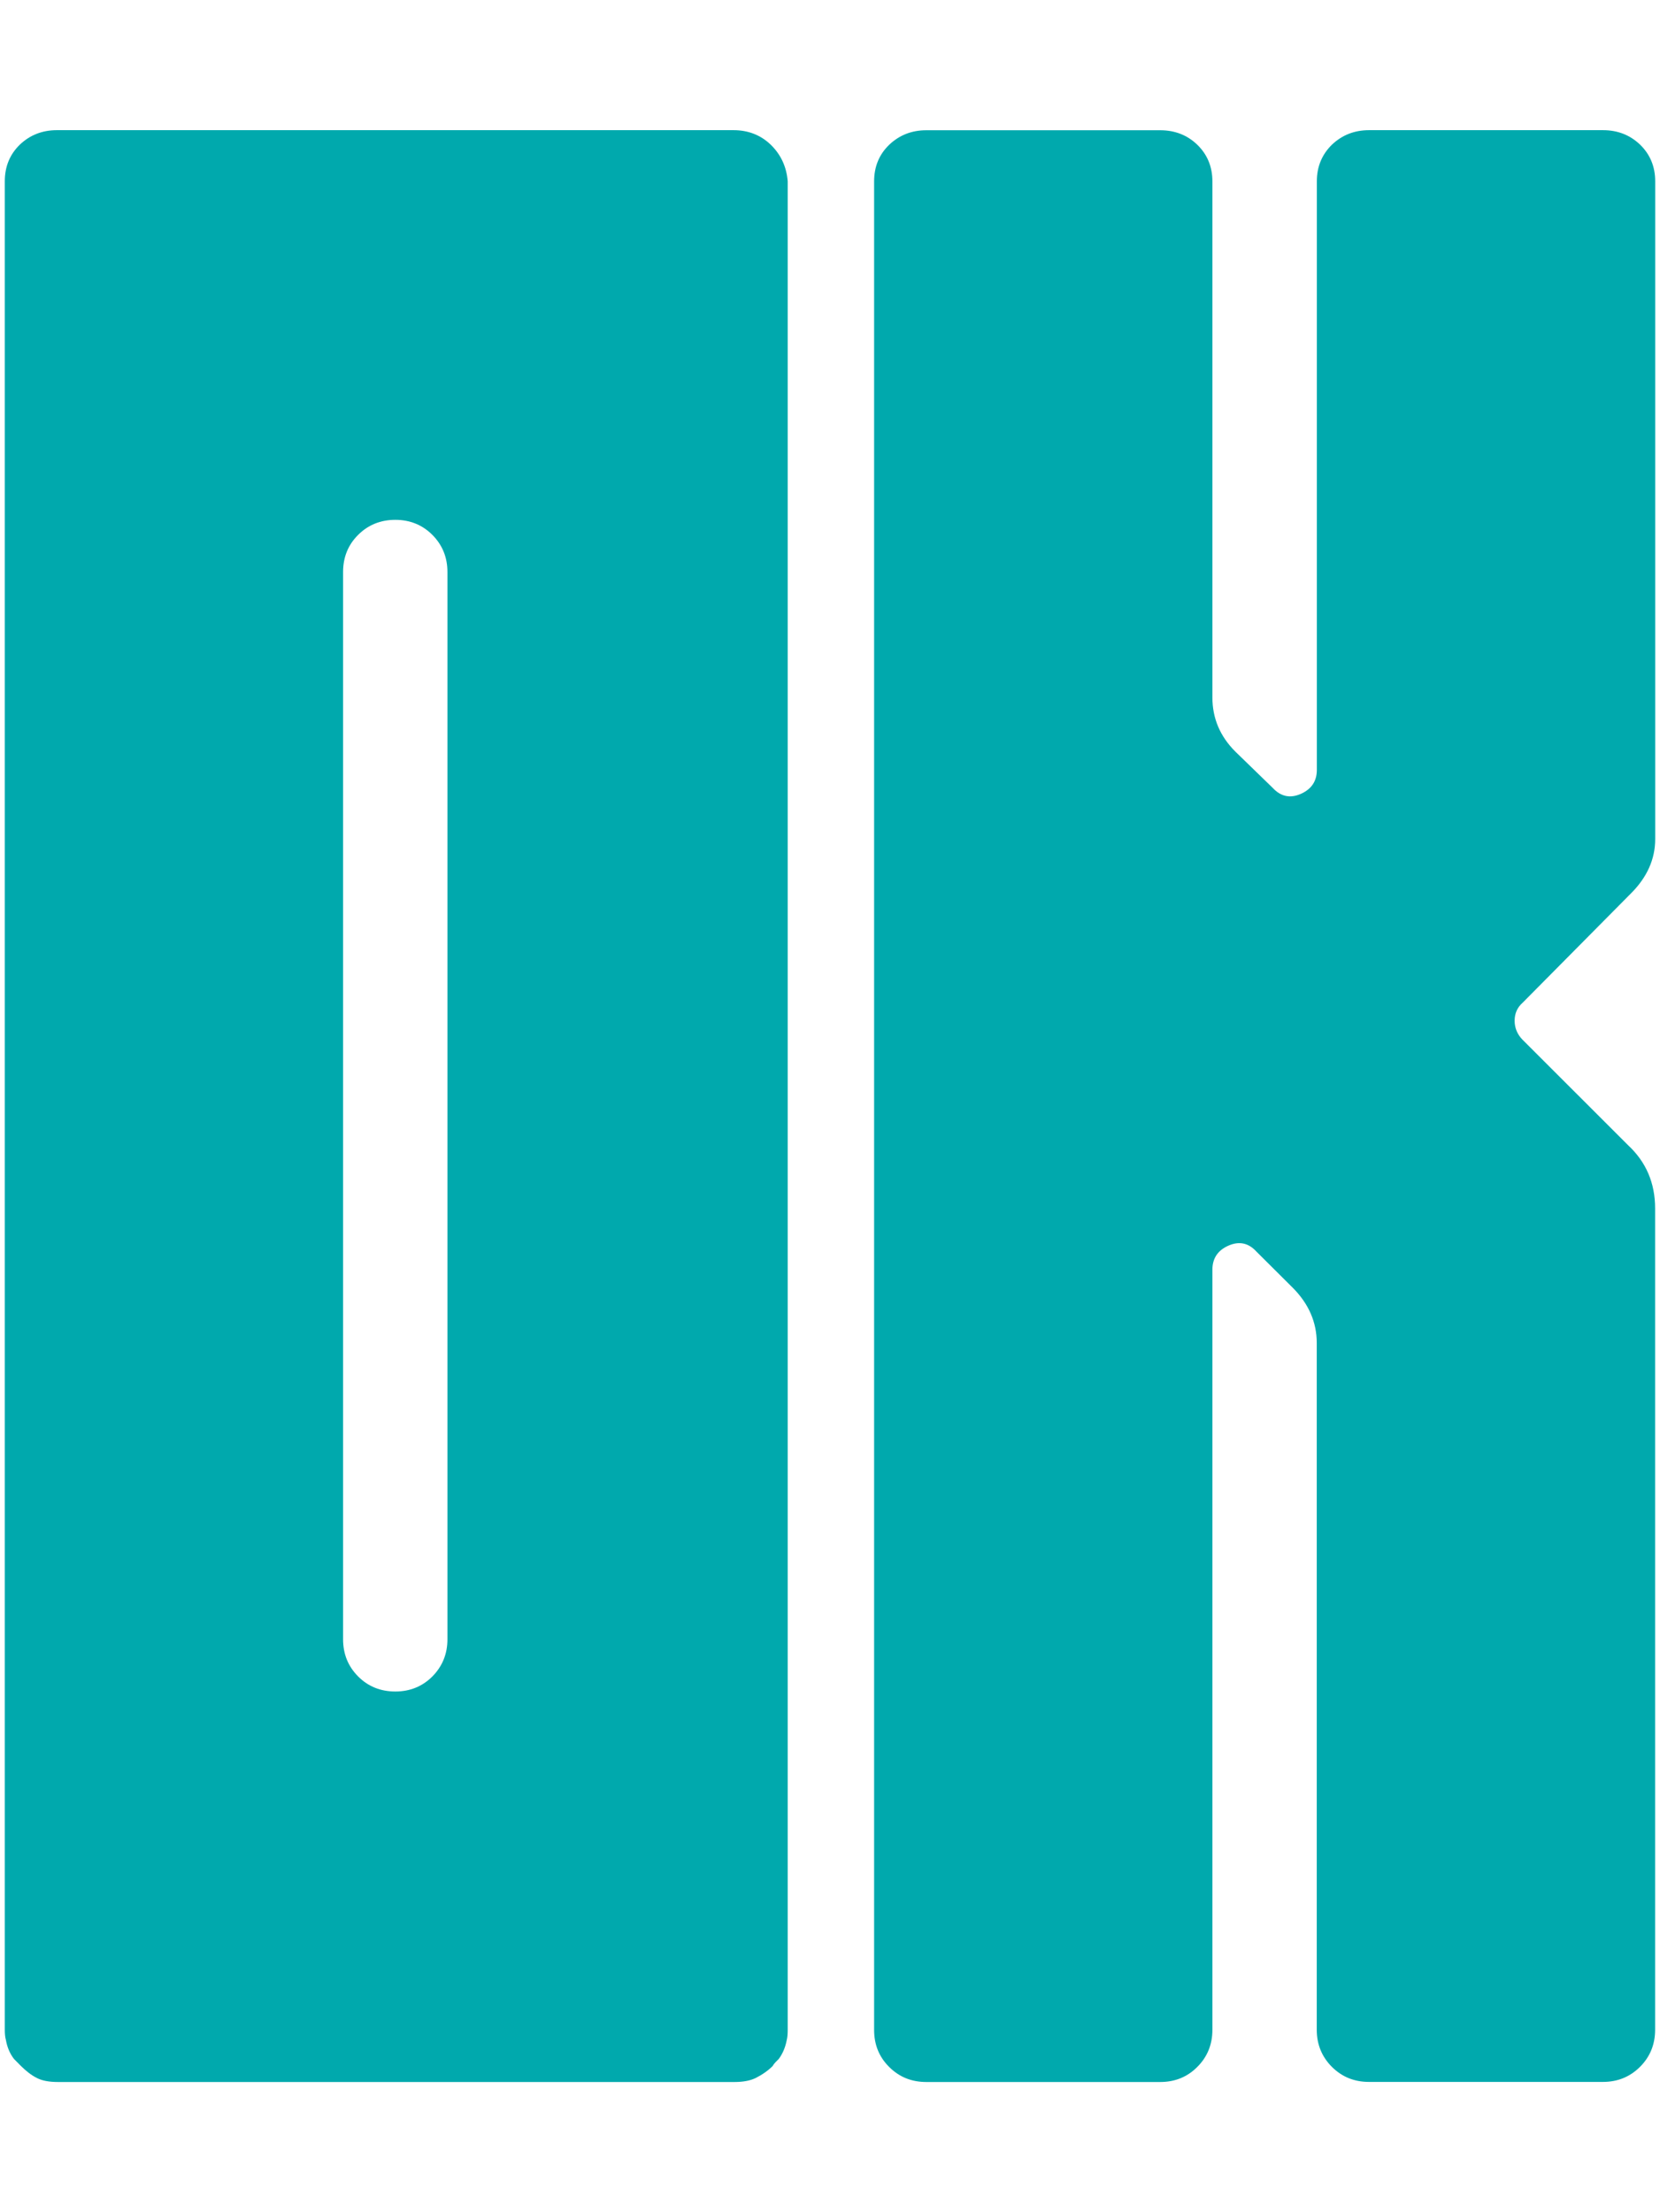 <?xml version="1.0" encoding="utf-8"?>
<!-- Generator: Adobe Illustrator 16.0.0, SVG Export Plug-In . SVG Version: 6.00 Build 0)  -->
<!DOCTYPE svg PUBLIC "-//W3C//DTD SVG 1.1//EN" "http://www.w3.org/Graphics/SVG/1.1/DTD/svg11.dtd">
<svg version="1.1" id="Vrstva_1" xmlns="http://www.w3.org/2000/svg" xmlns:xlink="http://www.w3.org/1999/xlink" x="0px" y="0px"
	 width="20.075px" height="26.75px" viewBox="0 0 20.075 26.75" enable-background="new 0 0 20.075 26.75" xml:space="preserve">
<g>
	<path fill="#00A9AD" d="M8.871,1.574H0.688c-0.178,0-0.328,0.06-0.449,0.176C0.118,1.868,0.058,2.015,0.058,2.193v22.352
		c0,0.048,0.004,0.089,0.013,0.121c0.016,0.09,0.048,0.166,0.098,0.231l0.084,0.085c0.065,0.064,0.129,0.114,0.194,0.146
		c0.064,0.033,0.149,0.048,0.255,0.048H3.53h2.524h2.829c0.104,0,0.189-0.016,0.255-0.048c0.081-0.041,0.15-0.089,0.207-0.146
		c0.008-0.016,0.021-0.032,0.036-0.048c0.017-0.017,0.028-0.029,0.037-0.037c0.048-0.065,0.08-0.141,0.097-0.231
		c0.008-0.031,0.011-0.073,0.011-0.121V2.193C9.512,2.015,9.442,1.868,9.321,1.75C9.2,1.634,9.05,1.574,8.871,1.574 M5.411,19.822
		c0,0.178-0.061,0.327-0.182,0.45c-0.121,0.121-0.271,0.182-0.448,0.182c-0.18,0-0.329-0.061-0.45-0.182
		C4.209,20.149,4.149,20,4.149,19.822V6.917c0-0.178,0.06-0.328,0.182-0.449c0.121-0.121,0.271-0.182,0.45-0.182
		c0.177,0,0.327,0.061,0.448,0.182c0.121,0.122,0.182,0.271,0.182,0.449V19.822z"/>
	<path fill="#00A9AD" d="M11.202,25.176h2.829c0.179,0,0.328-0.061,0.449-0.183c0.121-0.121,0.182-0.271,0.182-0.448v-9.191
		c0-0.138,0.065-0.235,0.195-0.292c0.129-0.056,0.242-0.033,0.339,0.074l0.438,0.436c0.193,0.194,0.29,0.417,0.29,0.668v8.304
		c0,0.178,0.062,0.327,0.182,0.448c0.122,0.122,0.271,0.183,0.45,0.183h2.828c0.179,0,0.328-0.061,0.45-0.183
		c0.121-0.121,0.182-0.271,0.182-0.448v-4.589v-5.342c0-0.308-0.109-0.562-0.327-0.765l-1.275-1.274
		c-0.064-0.065-0.097-0.143-0.097-0.231c0-0.088,0.032-0.161,0.097-0.218l1.311-1.323c0.194-0.194,0.292-0.413,0.292-0.656V2.193
		c0-0.178-0.061-0.325-0.182-0.443c-0.122-0.117-0.271-0.176-0.45-0.176h-2.828c-0.179,0-0.328,0.06-0.45,0.176
		c-0.12,0.118-0.182,0.265-0.182,0.443v7.116c0,0.137-0.064,0.233-0.194,0.291c-0.129,0.056-0.242,0.033-0.34-0.073L14.941,9.09
		c-0.187-0.186-0.279-0.405-0.279-0.656v-6.24c0-0.178-0.061-0.325-0.182-0.443c-0.121-0.117-0.271-0.176-0.449-0.176h-2.829
		c-0.178,0-0.327,0.06-0.449,0.176c-0.122,0.118-0.182,0.265-0.182,0.443v22.352c0,0.178,0.06,0.327,0.182,0.448
		C10.875,25.116,11.024,25.176,11.202,25.176"/>
</g>
</svg>
